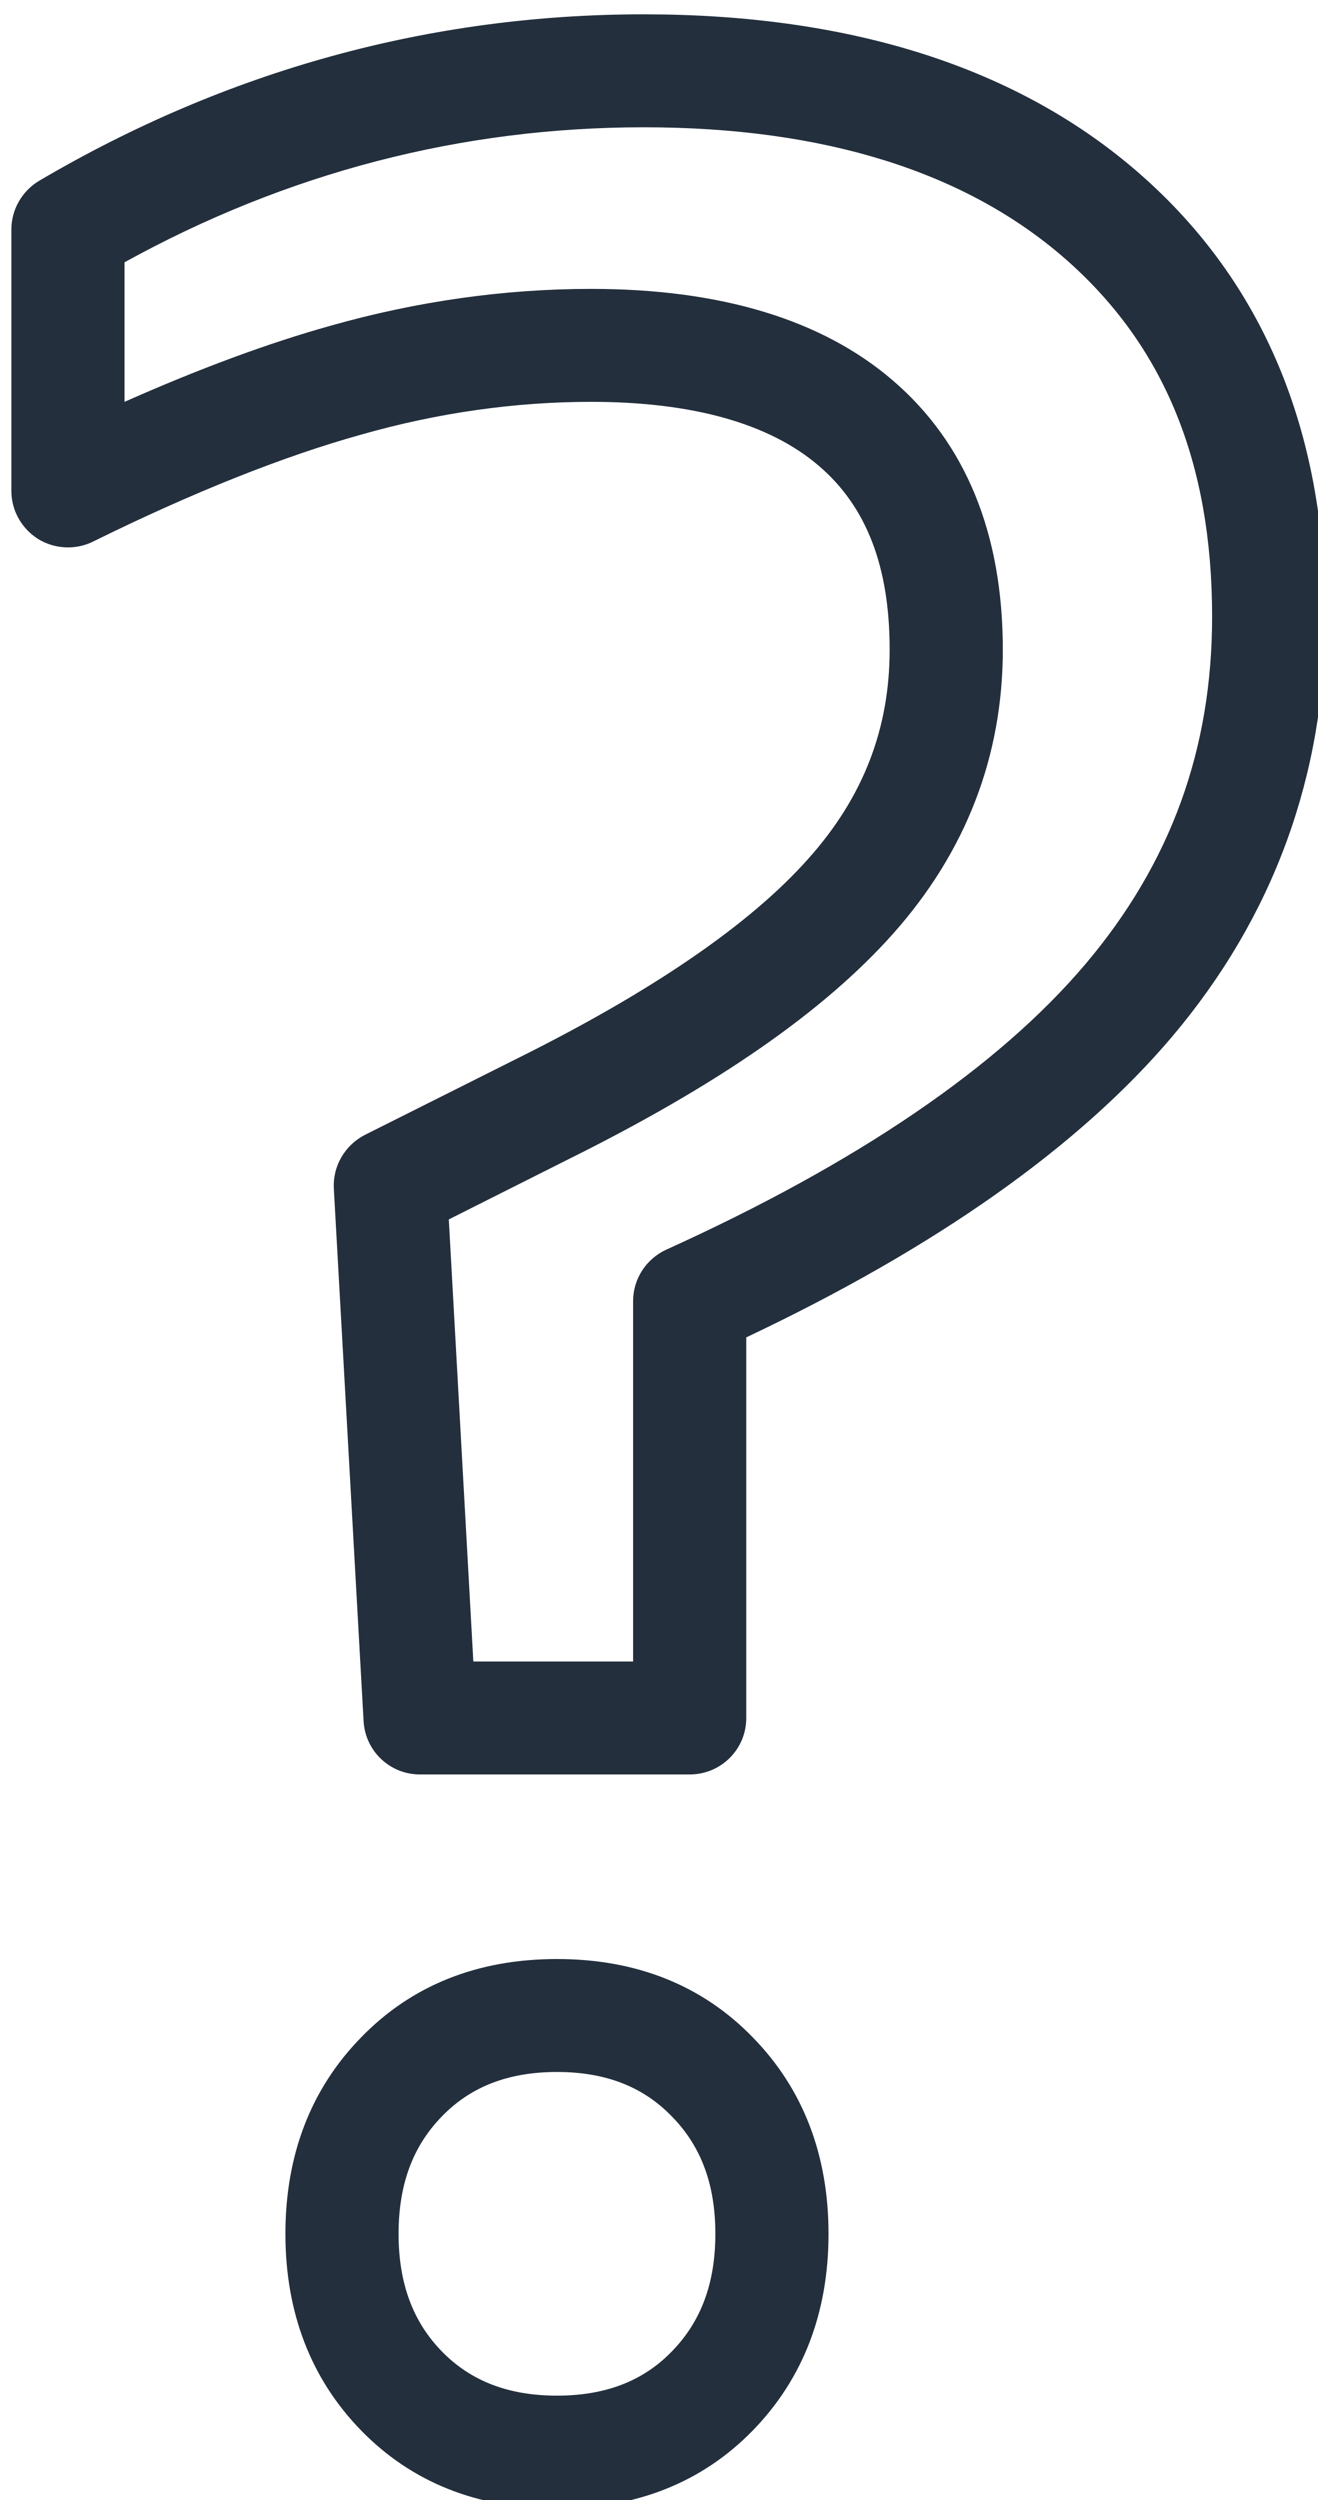 <?xml version="1.0" encoding="UTF-8"?>
<!-- Do not edit this file with editors other than draw.io -->
<!DOCTYPE svg PUBLIC "-//W3C//DTD SVG 1.1//EN" "http://www.w3.org/Graphics/SVG/1.1/DTD/svg11.dtd">
<svg xmlns="http://www.w3.org/2000/svg" xmlns:xlink="http://www.w3.org/1999/xlink" version="1.1" width="58px" height="110px" viewBox="-0.5 -0.5 58 110" content="&lt;mxfile host=&quot;app.diagrams.net&quot; modified=&quot;2024-07-05T11:26:14.920Z&quot; agent=&quot;Mozilla/5.0 (Windows NT 10.0; Win64; x64) AppleWebKit/537.36 (KHTML, like Gecko) Chrome/126.0.0.0 Safari/537.36&quot; etag=&quot;BN1k_ja7eImS1u4QG7kY&quot; version=&quot;24.2.8&quot; type=&quot;device&quot; scale=&quot;1&quot; border=&quot;0&quot;&gt;&#10;  &lt;diagram name=&quot;Page-1&quot; id=&quot;5-gGFcRUORETe4YizFdu&quot;&gt;&#10;    &lt;mxGraphModel dx=&quot;954&quot; dy=&quot;653&quot; grid=&quot;1&quot; gridSize=&quot;10&quot; guides=&quot;1&quot; tooltips=&quot;1&quot; connect=&quot;1&quot; arrows=&quot;1&quot; fold=&quot;1&quot; page=&quot;1&quot; pageScale=&quot;1&quot; pageWidth=&quot;827&quot; pageHeight=&quot;1169&quot; math=&quot;0&quot; shadow=&quot;0&quot;&gt;&#10;      &lt;root&gt;&#10;        &lt;mxCell id=&quot;0&quot; /&gt;&#10;        &lt;mxCell id=&quot;1&quot; parent=&quot;0&quot; /&gt;&#10;        &lt;mxCell id=&quot;5U3ZHzxUyg9atkRlVod3-1&quot; value=&quot;&quot; style=&quot;sketch=0;outlineConnect=0;fontColor=#232F3E;gradientColor=none;fillColor=#232F3D;strokeColor=none;dashed=0;verticalLabelPosition=bottom;verticalAlign=top;align=center;html=1;fontSize=12;fontStyle=0;aspect=fixed;pointerEvents=1;shape=mxgraph.aws4.question;&quot; vertex=&quot;1&quot; parent=&quot;1&quot;&gt;&#10;          &lt;mxGeometry x=&quot;385&quot; y=&quot;200&quot; width=&quot;57.82&quot; height=&quot;110&quot; as=&quot;geometry&quot; /&gt;&#10;        &lt;/mxCell&gt;&#10;      &lt;/root&gt;&#10;    &lt;/mxGraphModel&gt;&#10;  &lt;/diagram&gt;&#10;&lt;/mxfile&gt;&#10;"><defs/><g><g><rect x="0" y="0" width="57.82" height="110" fill="none" stroke="none" pointer-events="all"/><path d="M 29.06 102.96 C 27.8 104.26 26.14 104.9 24.01 104.9 C 21.88 104.9 20.22 104.26 18.95 102.96 C 17.66 101.64 17.04 99.94 17.04 97.78 C 17.04 95.62 17.66 93.93 18.95 92.61 C 20.22 91.3 21.88 90.66 24.01 90.66 C 26.14 90.66 27.79 91.3 29.06 92.61 C 30.36 93.93 30.98 95.62 30.98 97.78 C 30.98 99.94 30.36 101.63 29.06 102.96 M 24.01 85.69 C 20.51 85.69 17.61 86.85 15.39 89.14 C 13.18 91.4 12.06 94.31 12.06 97.78 C 12.06 101.25 13.18 104.16 15.39 106.43 C 17.61 108.71 20.51 109.87 24.01 109.87 C 27.51 109.87 30.41 108.71 32.63 106.43 C 34.84 104.16 35.96 101.25 35.96 97.78 C 35.96 94.31 34.84 91.4 32.63 89.14 C 30.41 86.85 27.51 85.69 24.01 85.69 M 47.28 41.9 C 43.44 46.44 37.23 50.67 28.82 54.48 C 27.93 54.89 27.36 55.77 27.36 56.75 L 27.36 72.6 L 20.33 72.6 L 19.25 53.15 L 24.44 50.54 C 31.06 47.26 35.76 44 38.81 40.57 C 42.01 36.97 43.63 32.77 43.63 28.08 C 43.63 22.98 42 18.99 38.78 16.23 C 35.67 13.56 31.21 12.21 25.51 12.21 C 21.72 12.21 17.86 12.75 14.05 13.83 C 11.29 14.6 8.25 15.73 4.98 17.18 L 4.98 11.04 C 12.12 7.1 19.8 5.1 27.83 5.1 C 35.75 5.1 41.99 7.05 46.38 10.89 C 50.73 14.7 52.84 19.85 52.84 26.63 C 52.84 32.47 51.02 37.47 47.28 41.9 M 49.66 7.15 C 44.34 2.49 36.99 0.13 27.83 0.13 C 18.44 0.13 9.49 2.59 1.23 7.45 C 0.47 7.9 0 8.72 0 9.6 L 0 21.1 C 0 21.96 0.45 22.75 1.17 23.21 C 1.9 23.66 2.82 23.71 3.59 23.33 C 7.97 21.17 11.95 19.58 15.4 18.62 C 18.77 17.66 22.17 17.18 25.51 17.18 C 29.98 17.18 33.36 18.13 35.54 20 C 37.64 21.8 38.65 24.44 38.65 28.08 C 38.65 31.56 37.49 34.57 35.08 37.27 C 32.51 40.17 28.18 43.13 22.22 46.09 L 15.56 49.43 C 14.68 49.88 14.14 50.8 14.19 51.79 L 15.5 75.22 C 15.57 76.54 16.66 77.57 17.98 77.57 L 29.85 77.57 C 31.23 77.57 32.34 76.46 32.34 75.09 L 32.34 58.34 C 40.69 54.39 46.99 49.94 51.08 45.11 C 55.55 39.82 57.82 33.6 57.82 26.63 C 57.82 18.44 55.07 11.89 49.66 7.15" fill="#232f3d" stroke="none" pointer-events="all"/></g></g></svg>